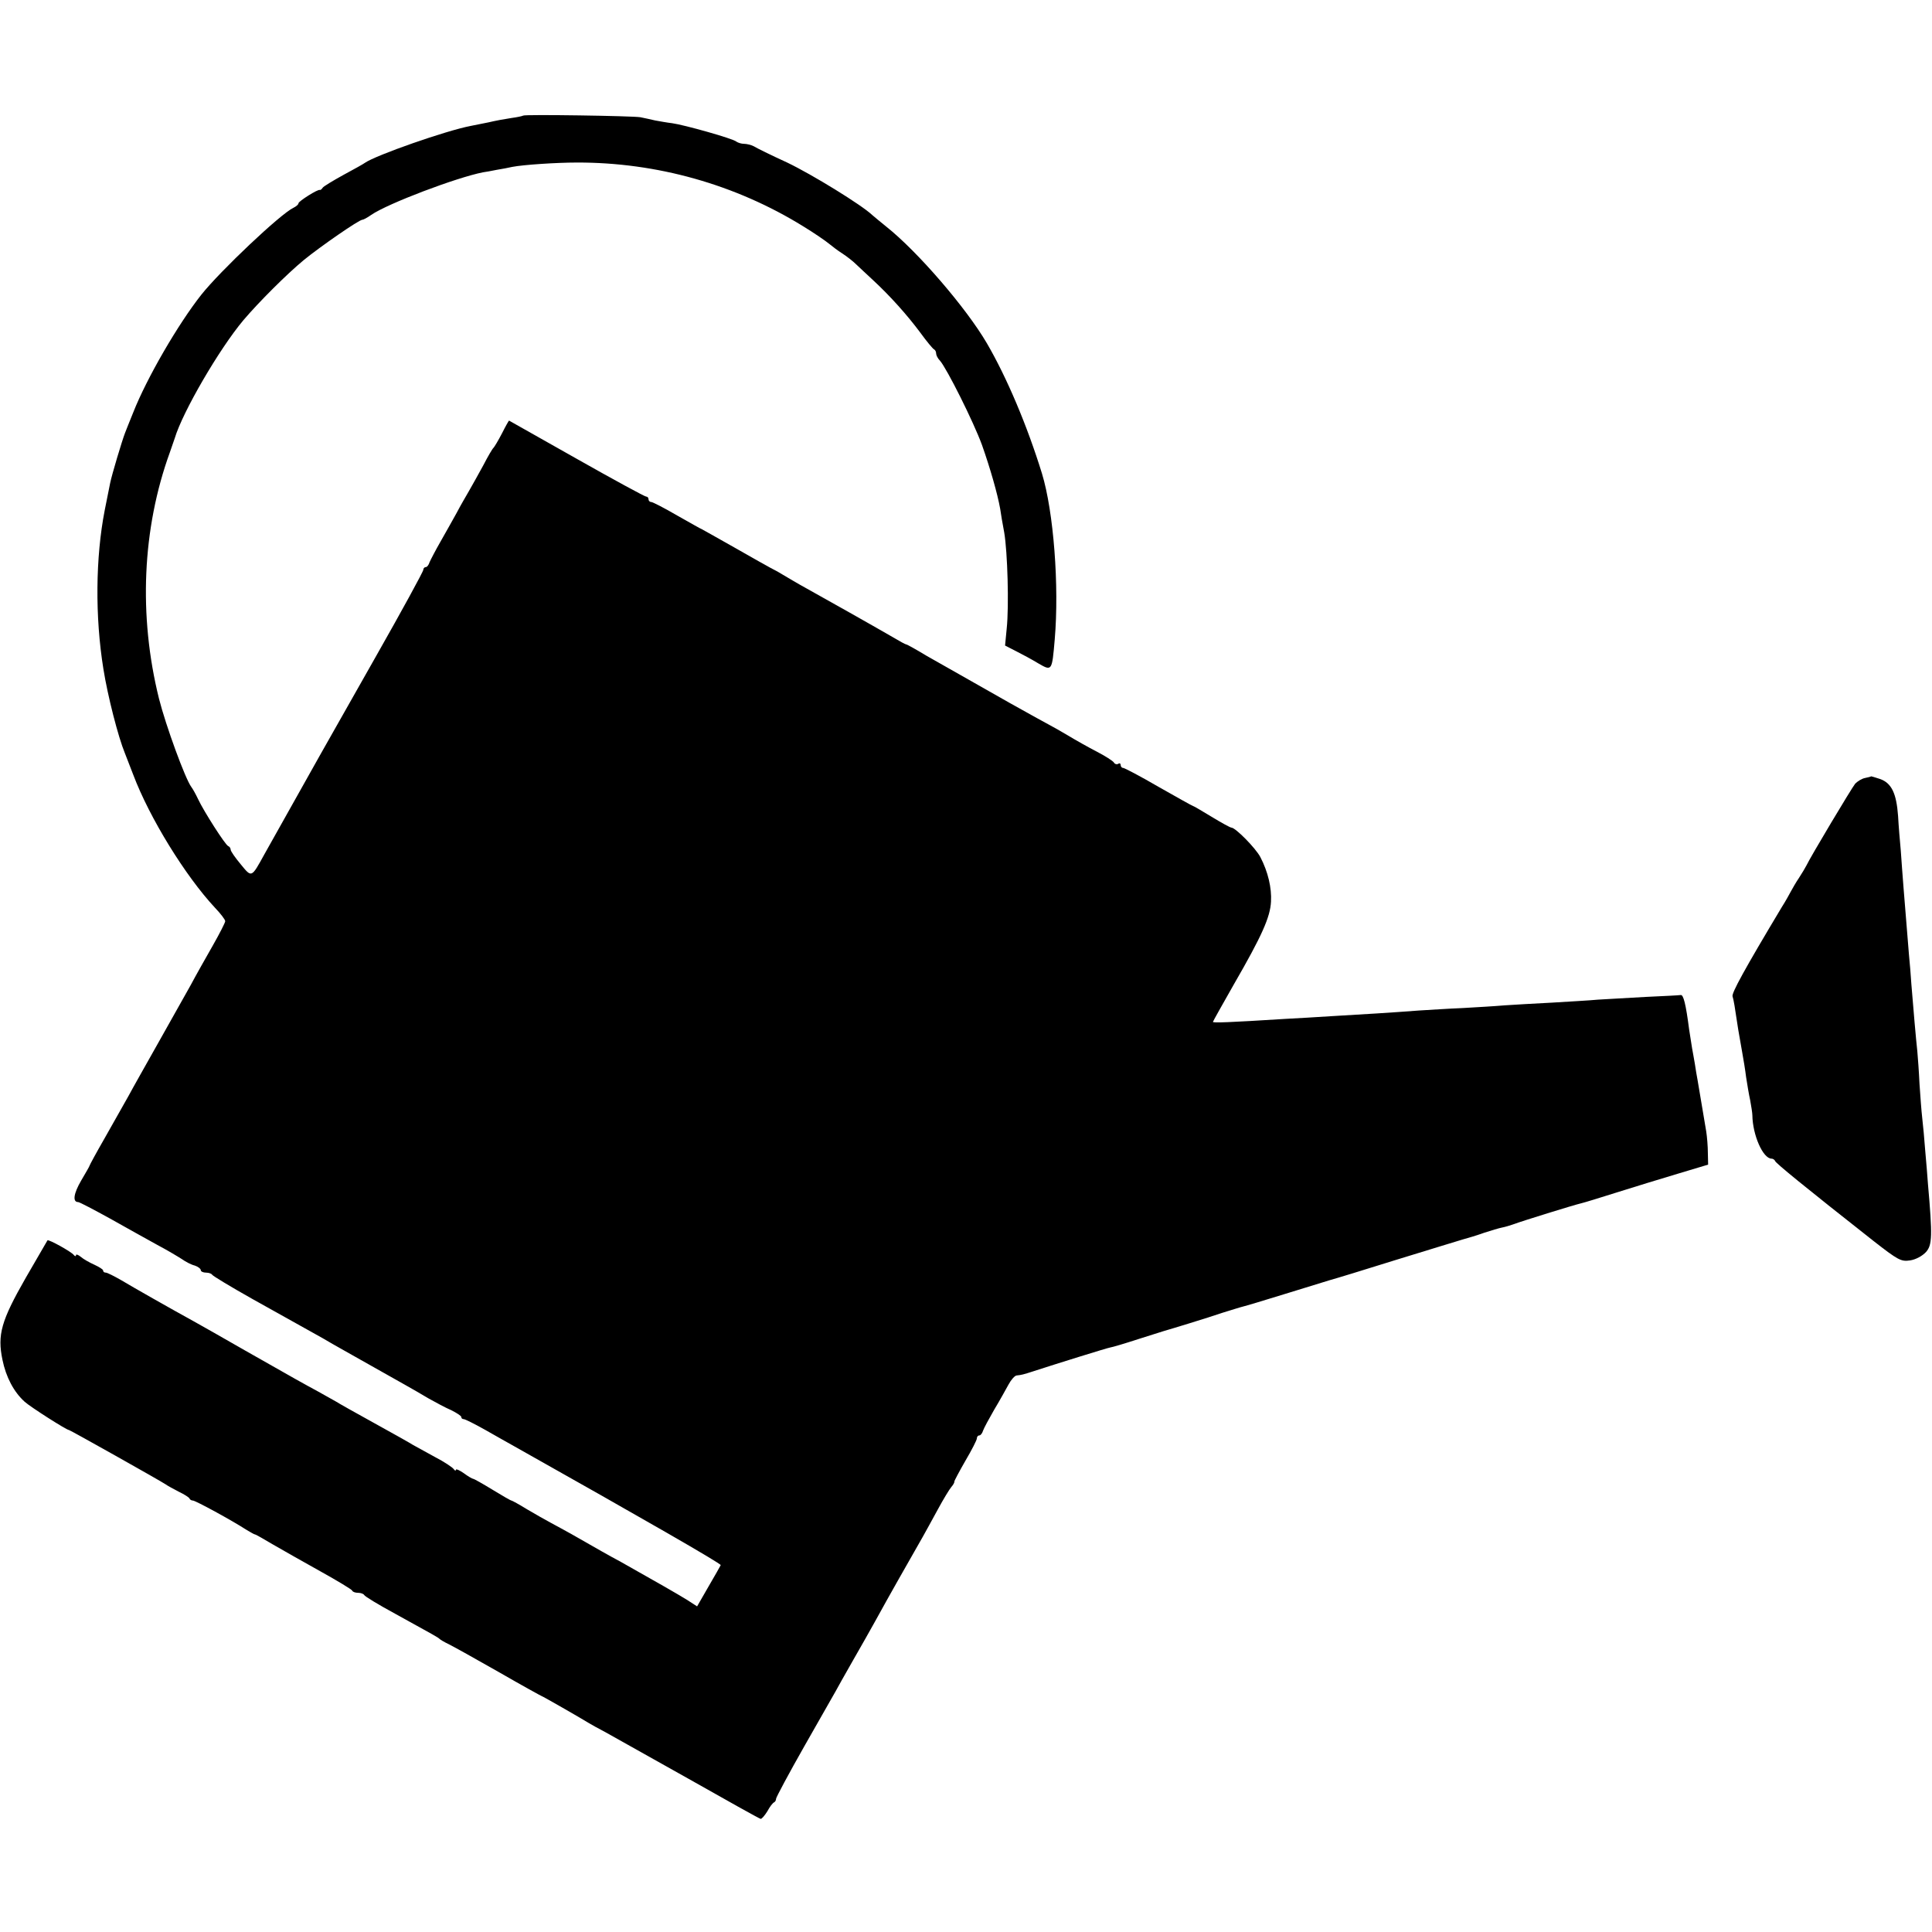 <?xml version="1.0" standalone="no"?>
<!DOCTYPE svg PUBLIC "-//W3C//DTD SVG 20010904//EN"
 "http://www.w3.org/TR/2001/REC-SVG-20010904/DTD/svg10.dtd">
<svg version="1.0" xmlns="http://www.w3.org/2000/svg"
 width="712pt" height="712pt" viewBox="0 0 712 712"
 preserveAspectRatio="xMidYMid meet">
<g transform="translate(0,712) scale(0.1,-0.1)"
fill="#000000" stroke="none">
<path d="M1928 6694 c-3 -2 -22 -6 -44 -9 -21 -3 -59 -10 -84 -16 -25 -5 -54
-11 -65 -13 -90 -17 -350 -108 -390 -136 -5 -4 -41 -24 -80 -45 -38 -21 -73
-42 -76 -47 -3 -5 -8 -9 -10 -8 -7 4 -79 -42 -79 -49 0 -5 -9 -12 -19 -17 -48
-23 -269 -232 -339 -320 -86 -109 -201 -307 -251 -434 -12 -30 -26 -64 -30
-75 -11 -28 -49 -155 -55 -185 -3 -14 -12 -59 -20 -100 -34 -174 -36 -393 -5
-585 16 -101 55 -252 79 -310 4 -11 18 -47 31 -80 60 -159 192 -373 301 -490
21 -22 38 -44 38 -50 0 -5 -21 -46 -46 -90 -25 -44 -62 -109 -81 -145 -20 -36
-73 -130 -118 -210 -45 -80 -96 -170 -112 -200 -17 -30 -56 -99 -87 -154 -31
-54 -56 -100 -56 -102 0 -2 -14 -26 -31 -55 -28 -48 -32 -79 -11 -79 5 0 58
-28 118 -61 60 -34 138 -77 174 -97 36 -19 76 -43 90 -52 14 -10 35 -21 48
-24 12 -4 22 -12 22 -17 0 -5 9 -9 19 -9 11 0 21 -4 23 -8 2 -4 68 -44 148
-89 190 -106 213 -119 258 -144 20 -12 57 -33 82 -47 25 -14 74 -42 110 -62
36 -20 85 -48 110 -62 25 -14 65 -37 90 -52 25 -14 62 -34 83 -43 20 -10 37
-21 37 -25 0 -5 4 -8 9 -8 5 0 41 -18 80 -40 38 -22 87 -49 108 -61 473 -266
762 -432 759 -437 -2 -4 -22 -40 -45 -79 l-42 -73 -37 24 c-34 21 -116 68
-244 140 -45 24 -85 47 -183 103 -22 12 -56 31 -75 41 -19 10 -59 33 -88 50
-29 18 -55 32 -57 32 -3 0 -34 18 -70 40 -36 22 -68 40 -71 40 -3 0 -19 9 -35
21 -16 11 -29 17 -29 12 0 -4 -4 -3 -8 3 -4 6 -35 27 -70 45 -35 19 -71 39
-80 44 -9 6 -73 42 -142 80 -69 38 -133 74 -142 80 -9 5 -39 22 -66 37 -59 32
-77 42 -267 150 -82 47 -168 96 -190 108 -89 49 -223 125 -268 152 -26 15 -52
28 -57 28 -6 0 -10 3 -10 8 0 4 -15 13 -32 21 -18 8 -41 21 -50 29 -10 8 -18
11 -18 6 0 -5 -4 -4 -8 1 -9 12 -92 58 -97 54 -1 -2 -37 -64 -80 -138 -91
-159 -105 -210 -86 -302 13 -64 42 -119 82 -155 21 -19 154 -104 163 -104 4 0
335 -186 356 -200 8 -6 31 -18 50 -28 19 -9 36 -20 38 -24 2 -5 8 -8 13 -8 9
0 142 -72 199 -109 14 -8 27 -16 30 -16 3 0 32 -17 66 -37 33 -19 112 -64 175
-99 63 -35 116 -67 117 -71 2 -5 12 -8 22 -8 10 0 20 -4 22 -8 2 -5 53 -36
114 -69 145 -80 158 -87 164 -93 3 -3 18 -12 35 -20 16 -8 99 -54 183 -102 85
-49 156 -88 157 -88 3 0 146 -82 175 -100 8 -5 35 -20 60 -33 25 -14 162 -91
305 -171 143 -81 263 -148 268 -149 4 -1 15 12 25 28 9 17 20 31 25 33 4 2 7
8 7 13 0 5 47 93 105 195 58 102 110 193 115 202 5 9 33 60 63 112 30 52 66
116 81 143 61 111 111 198 177 314 10 18 35 63 55 100 20 37 43 75 50 83 7 8
12 17 11 20 0 3 18 37 41 77 23 39 42 76 42 82 0 6 4 11 9 11 5 0 11 8 14 18
3 9 22 44 41 77 20 33 43 75 53 93 9 17 23 33 30 33 18 2 23 3 63 16 83 27
269 85 281 87 8 1 55 15 104 31 50 16 92 29 95 30 15 4 163 49 215 67 33 10
67 21 76 23 9 2 76 22 150 45 74 23 150 46 169 52 19 5 130 39 245 75 116 36
226 69 245 75 19 5 55 16 80 25 25 8 54 17 65 19 11 2 31 8 45 13 26 10 219
70 249 77 9 2 68 20 131 40 63 20 165 51 225 69 l110 33 -1 43 c0 24 -3 60 -6
79 -5 33 -23 134 -32 190 -3 14 -7 41 -10 60 -3 19 -8 44 -10 56 -2 12 -7 43
-11 70 -12 93 -21 129 -31 127 -5 -1 -64 -4 -130 -7 -66 -4 -145 -8 -175 -10
-30 -3 -106 -7 -169 -11 -63 -3 -142 -8 -175 -10 -33 -3 -103 -7 -155 -10 -52
-2 -124 -7 -160 -9 -90 -7 -219 -15 -325 -21 -49 -3 -126 -8 -170 -10 -206
-13 -265 -15 -265 -11 0 2 35 64 77 138 104 180 134 248 137 305 3 51 -11 110
-39 164 -17 33 -92 109 -107 109 -4 0 -37 18 -73 40 -36 22 -67 40 -69 40 -2
0 -59 32 -126 70 -67 39 -126 70 -131 70 -5 0 -9 5 -9 11 0 5 -4 8 -9 4 -5 -3
-13 -1 -16 5 -4 6 -32 24 -63 40 -31 16 -79 43 -107 60 -27 16 -57 33 -65 37
-8 4 -75 41 -150 83 -74 42 -157 89 -185 105 -27 15 -81 46 -120 68 -38 23
-72 42 -75 42 -3 0 -25 12 -50 27 -76 44 -252 143 -315 178 -33 18 -73 42 -90
52 -16 10 -37 21 -45 25 -8 4 -68 38 -133 75 -66 37 -120 68 -121 68 -2 0 -42
23 -90 50 -48 28 -91 50 -96 50 -6 0 -10 5 -10 10 0 6 -4 10 -9 10 -5 0 -121
63 -257 140 -136 77 -248 140 -248 140 -1 0 -13 -21 -26 -47 -14 -27 -28 -50
-31 -53 -4 -3 -21 -32 -38 -65 -18 -33 -42 -76 -53 -95 -11 -19 -32 -55 -45
-80 -14 -25 -40 -72 -59 -105 -19 -33 -37 -68 -41 -77 -3 -10 -9 -18 -14 -18
-5 0 -9 -5 -9 -10 0 -6 -78 -149 -174 -318 -96 -169 -188 -332 -205 -362 -63
-112 -187 -333 -207 -369 -48 -87 -46 -86 -87 -36 -20 24 -37 48 -37 54 0 5
-4 11 -9 13 -10 3 -90 128 -111 173 -8 17 -19 37 -25 45 -22 29 -94 226 -119
325 -76 306 -62 627 40 908 8 23 16 47 18 52 29 97 164 329 253 435 56 66 160
170 223 222 60 49 203 148 215 148 4 0 19 8 33 18 61 42 315 138 412 157 8 1
31 5 50 9 19 3 45 8 58 11 41 8 165 16 237 16 295 1 586 -81 835 -235 41 -25
83 -54 95 -64 11 -9 33 -26 49 -36 17 -11 40 -29 51 -40 12 -12 40 -37 61 -57
66 -61 128 -131 175 -194 24 -33 47 -61 52 -63 4 -2 7 -9 7 -15 0 -6 6 -18 14
-26 26 -30 124 -226 155 -311 30 -85 57 -179 67 -235 2 -16 9 -56 15 -88 12
-71 18 -270 9 -354 l-6 -62 41 -21 c22 -11 59 -31 82 -45 50 -29 50 -28 60 88
17 198 -4 471 -47 612 -54 175 -129 353 -203 480 -76 130 -255 338 -371 430
-21 17 -44 36 -52 43 -39 37 -221 149 -313 193 -59 27 -114 54 -123 60 -10 5
-26 9 -36 9 -10 0 -22 4 -28 8 -11 11 -193 62 -237 68 -18 2 -45 7 -62 10 -16
4 -41 9 -55 12 -30 5 -427 11 -432 6z"/>
<path d="M6874 4253 c-12 -2 -28 -12 -37 -21 -13 -16 -165 -270 -180 -302 -4
-8 -16 -28 -27 -45 -11 -16 -24 -39 -30 -50 -6 -11 -20 -37 -33 -57 -139 -232
-186 -318 -182 -330 4 -12 8 -36 21 -123 3 -16 9 -52 14 -80 5 -27 12 -70 15
-95 4 -25 10 -63 15 -85 4 -22 8 -47 8 -55 1 -73 39 -160 71 -160 5 0 11 -4
13 -9 3 -8 104 -91 362 -294 91 -71 102 -77 135 -72 21 3 45 16 59 31 23 26
24 59 7 252 -2 26 -6 81 -10 122 -3 41 -8 95 -11 120 -3 25 -7 81 -10 125 -2
44 -6 98 -8 120 -5 45 -15 160 -22 248 -2 31 -6 81 -9 110 -4 51 -8 98 -20
247 -3 41 -8 102 -10 135 -3 33 -8 90 -10 128 -6 83 -24 121 -66 136 -18 6
-32 10 -33 10 -1 -1 -11 -4 -22 -6z"/>
</g>
</svg>
